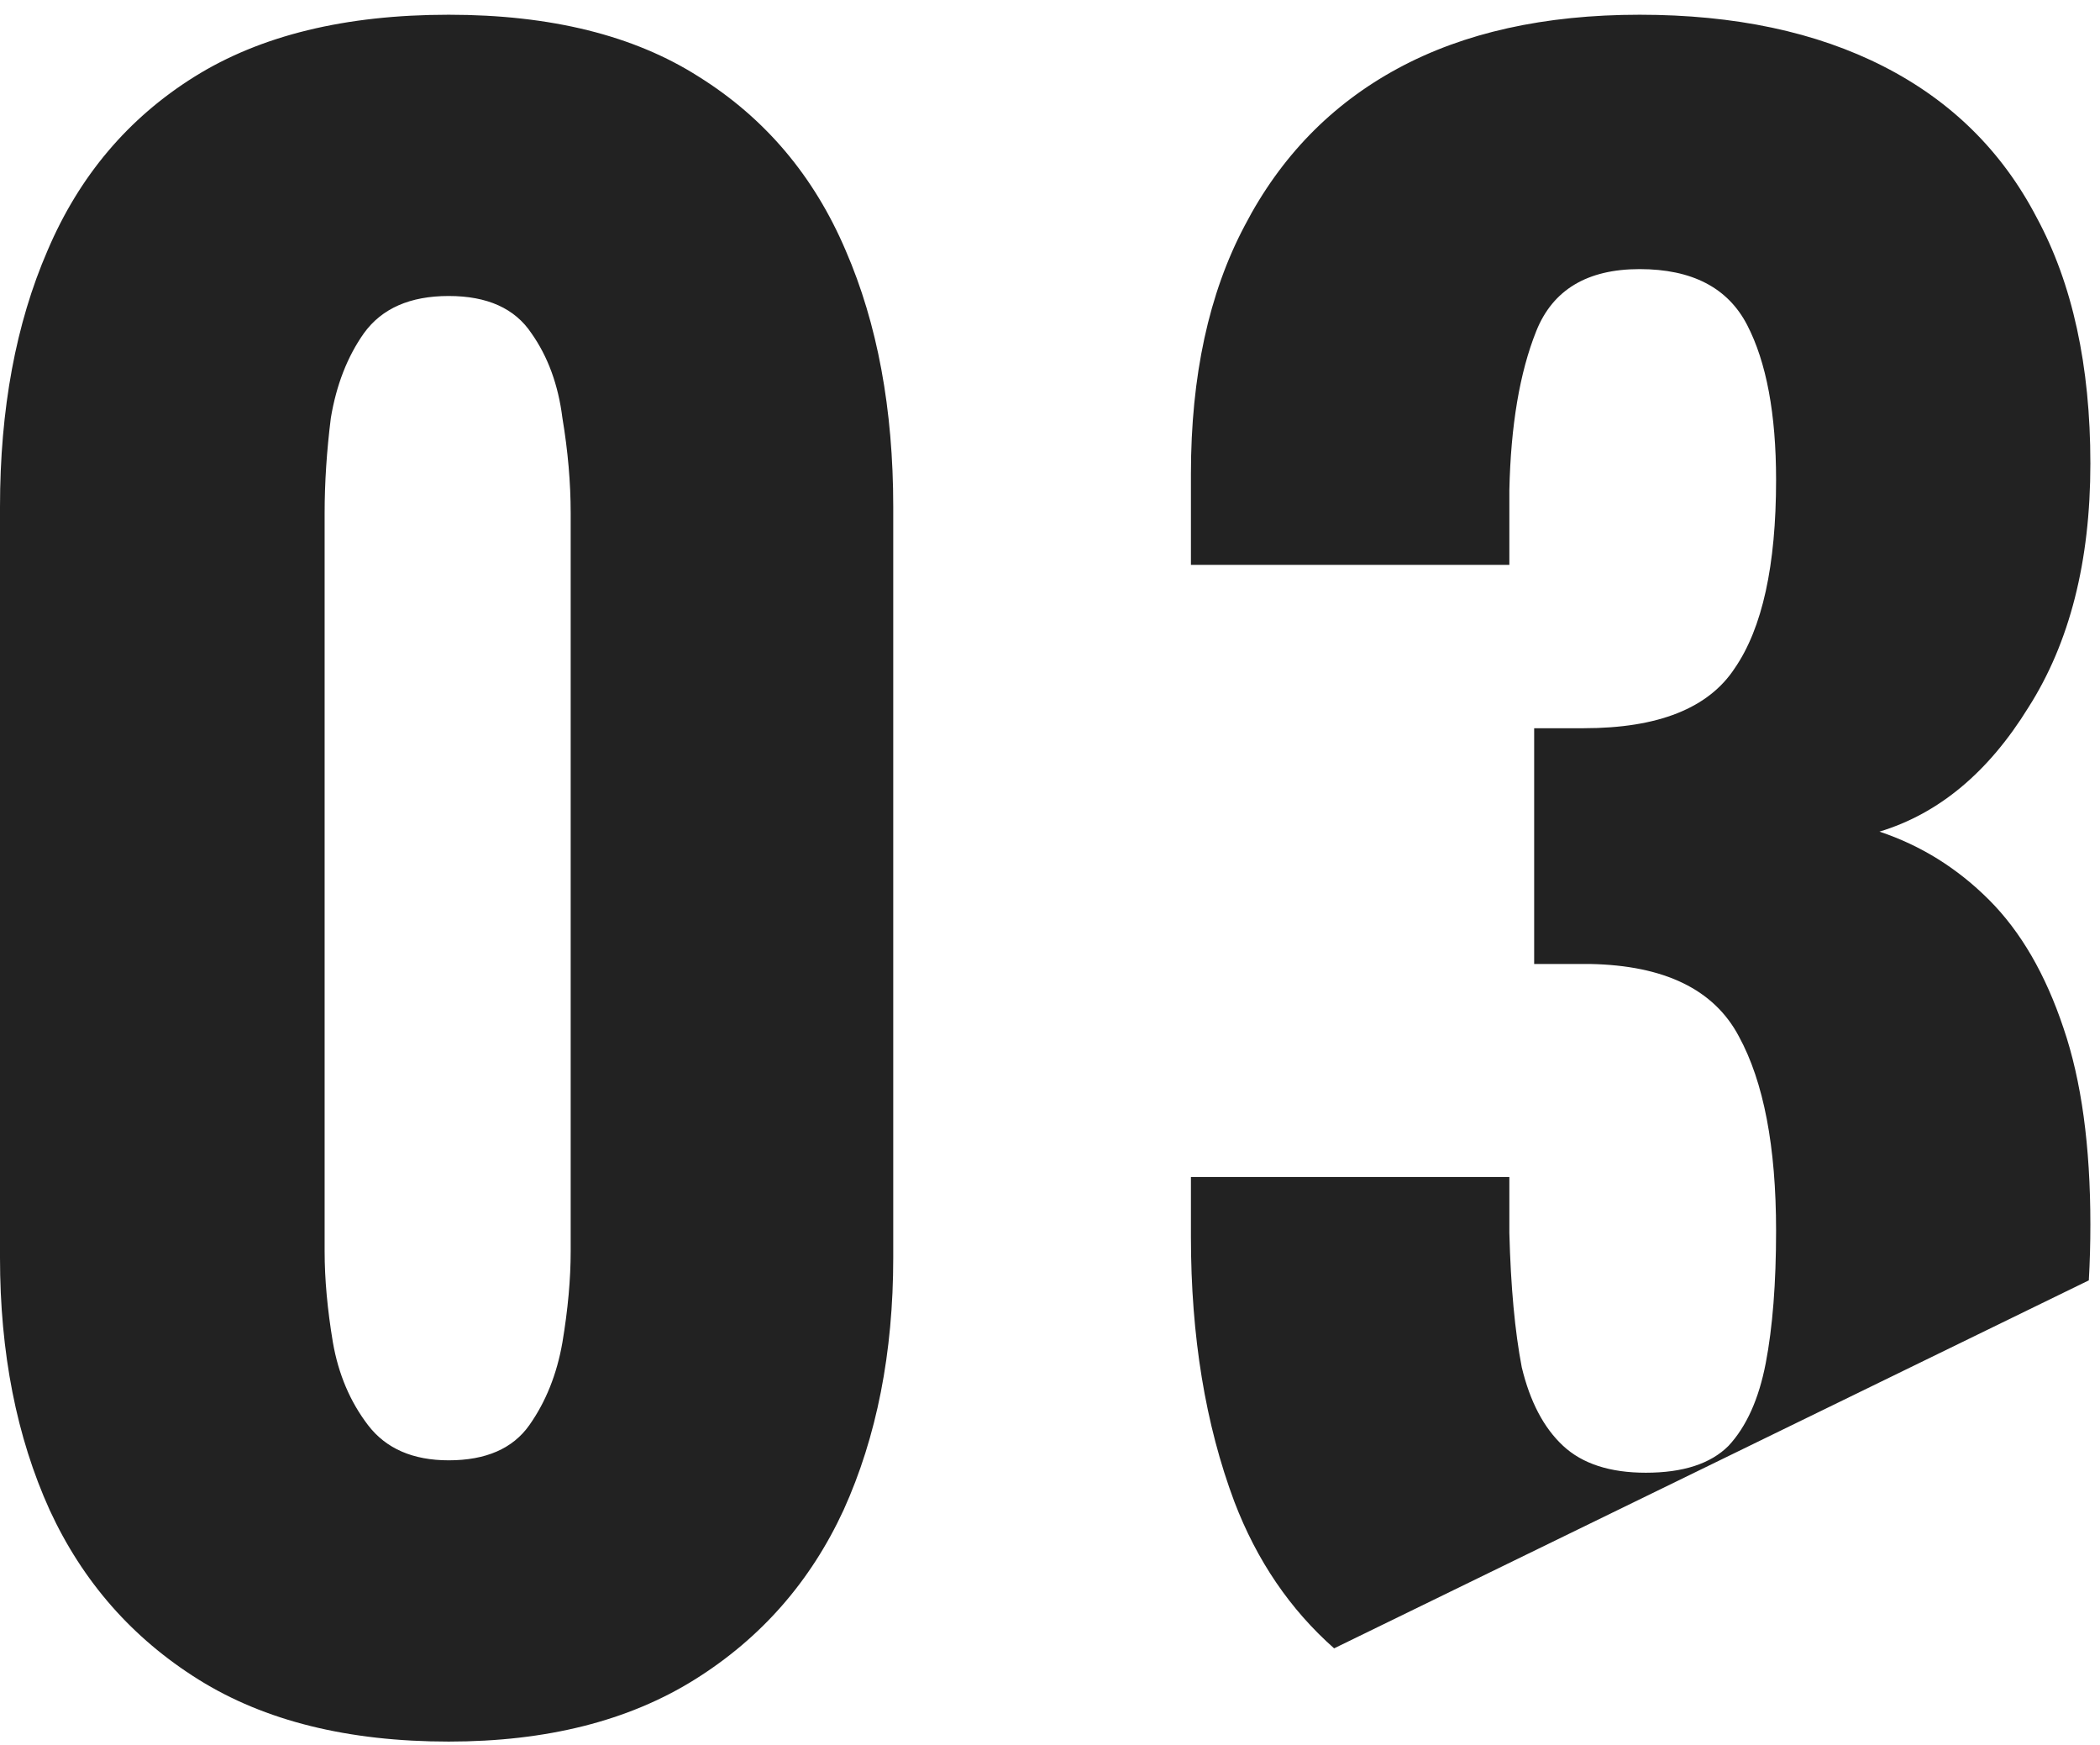 <svg width="65" height="54" viewBox="0 0 65 54" fill="none" xmlns="http://www.w3.org/2000/svg">
<path fill-rule="evenodd" clip-rule="evenodd" d="M6.144 51.976C8.192 53.256 10.773 53.896 13.888 53.896C16.917 53.896 19.456 53.256 21.504 51.976C23.552 50.696 25.088 48.947 26.112 46.728C27.136 44.467 27.648 41.864 27.648 38.92V15.688C27.648 12.659 27.157 10.013 26.176 7.752C25.195 5.448 23.68 3.656 21.632 2.376C19.627 1.096 17.045 0.456 13.888 0.456C10.688 0.456 8.064 1.096 6.016 2.376C3.968 3.656 2.453 5.448 1.472 7.752C0.491 10.013 0 12.659 0 15.688V38.92C0 41.864 0.512 44.467 1.536 46.728C2.56 48.947 4.096 50.696 6.144 51.976ZM16.384 44.104C15.872 44.829 15.04 45.192 13.888 45.192C12.779 45.192 11.947 44.829 11.392 44.104C10.837 43.379 10.475 42.525 10.304 41.544C10.133 40.52 10.048 39.581 10.048 38.728V15.88C10.048 14.941 10.112 13.96 10.24 12.936C10.411 11.912 10.752 11.037 11.264 10.312C11.819 9.544 12.693 9.16 13.888 9.16C15.083 9.16 15.936 9.544 16.448 10.312C16.96 11.037 17.28 11.912 17.408 12.936C17.579 13.96 17.664 14.941 17.664 15.88V38.728C17.664 39.581 17.579 40.52 17.408 41.544C17.237 42.525 16.896 43.379 16.384 44.104ZM64.654 39.623L41.294 51.011C39.931 49.806 38.901 48.293 38.206 46.472C37.31 44.083 36.862 41.352 36.862 38.28V36.424H46.718V37.128V38.152C46.761 39.816 46.889 41.203 47.102 42.312C47.358 43.379 47.785 44.189 48.382 44.744C48.979 45.299 49.833 45.576 50.942 45.576C52.094 45.576 52.947 45.299 53.502 44.744C54.057 44.147 54.441 43.293 54.654 42.184C54.867 41.075 54.974 39.709 54.974 38.088C54.974 35.485 54.59 33.48 53.822 32.072C53.054 30.621 51.518 29.875 49.214 29.832H48.574H47.486V22.536H48.254H49.022C51.326 22.536 52.883 21.917 53.694 20.68C54.547 19.443 54.974 17.501 54.974 14.856C54.974 12.808 54.675 11.208 54.078 10.056C53.481 8.904 52.371 8.328 50.75 8.328C49.129 8.328 48.062 8.968 47.55 10.248C47.038 11.528 46.761 13.171 46.718 15.176V16.328V17.48H36.862V14.664C36.862 11.635 37.417 9.075 38.526 6.984C39.635 4.851 41.214 3.229 43.262 2.12C45.31 1.011 47.806 0.456 50.75 0.456C53.694 0.456 56.211 0.989 58.302 2.056C60.393 3.123 61.971 4.68 63.038 6.728C64.147 8.776 64.702 11.315 64.702 14.344C64.702 17.373 64.062 19.891 62.782 21.896C61.545 23.901 60.009 25.181 58.174 25.736C59.454 26.163 60.585 26.867 61.566 27.848C62.547 28.829 63.315 30.152 63.87 31.816C64.425 33.437 64.702 35.464 64.702 37.896C64.702 38.484 64.686 39.059 64.654 39.623Z" fill="#222222"/>
</svg>
